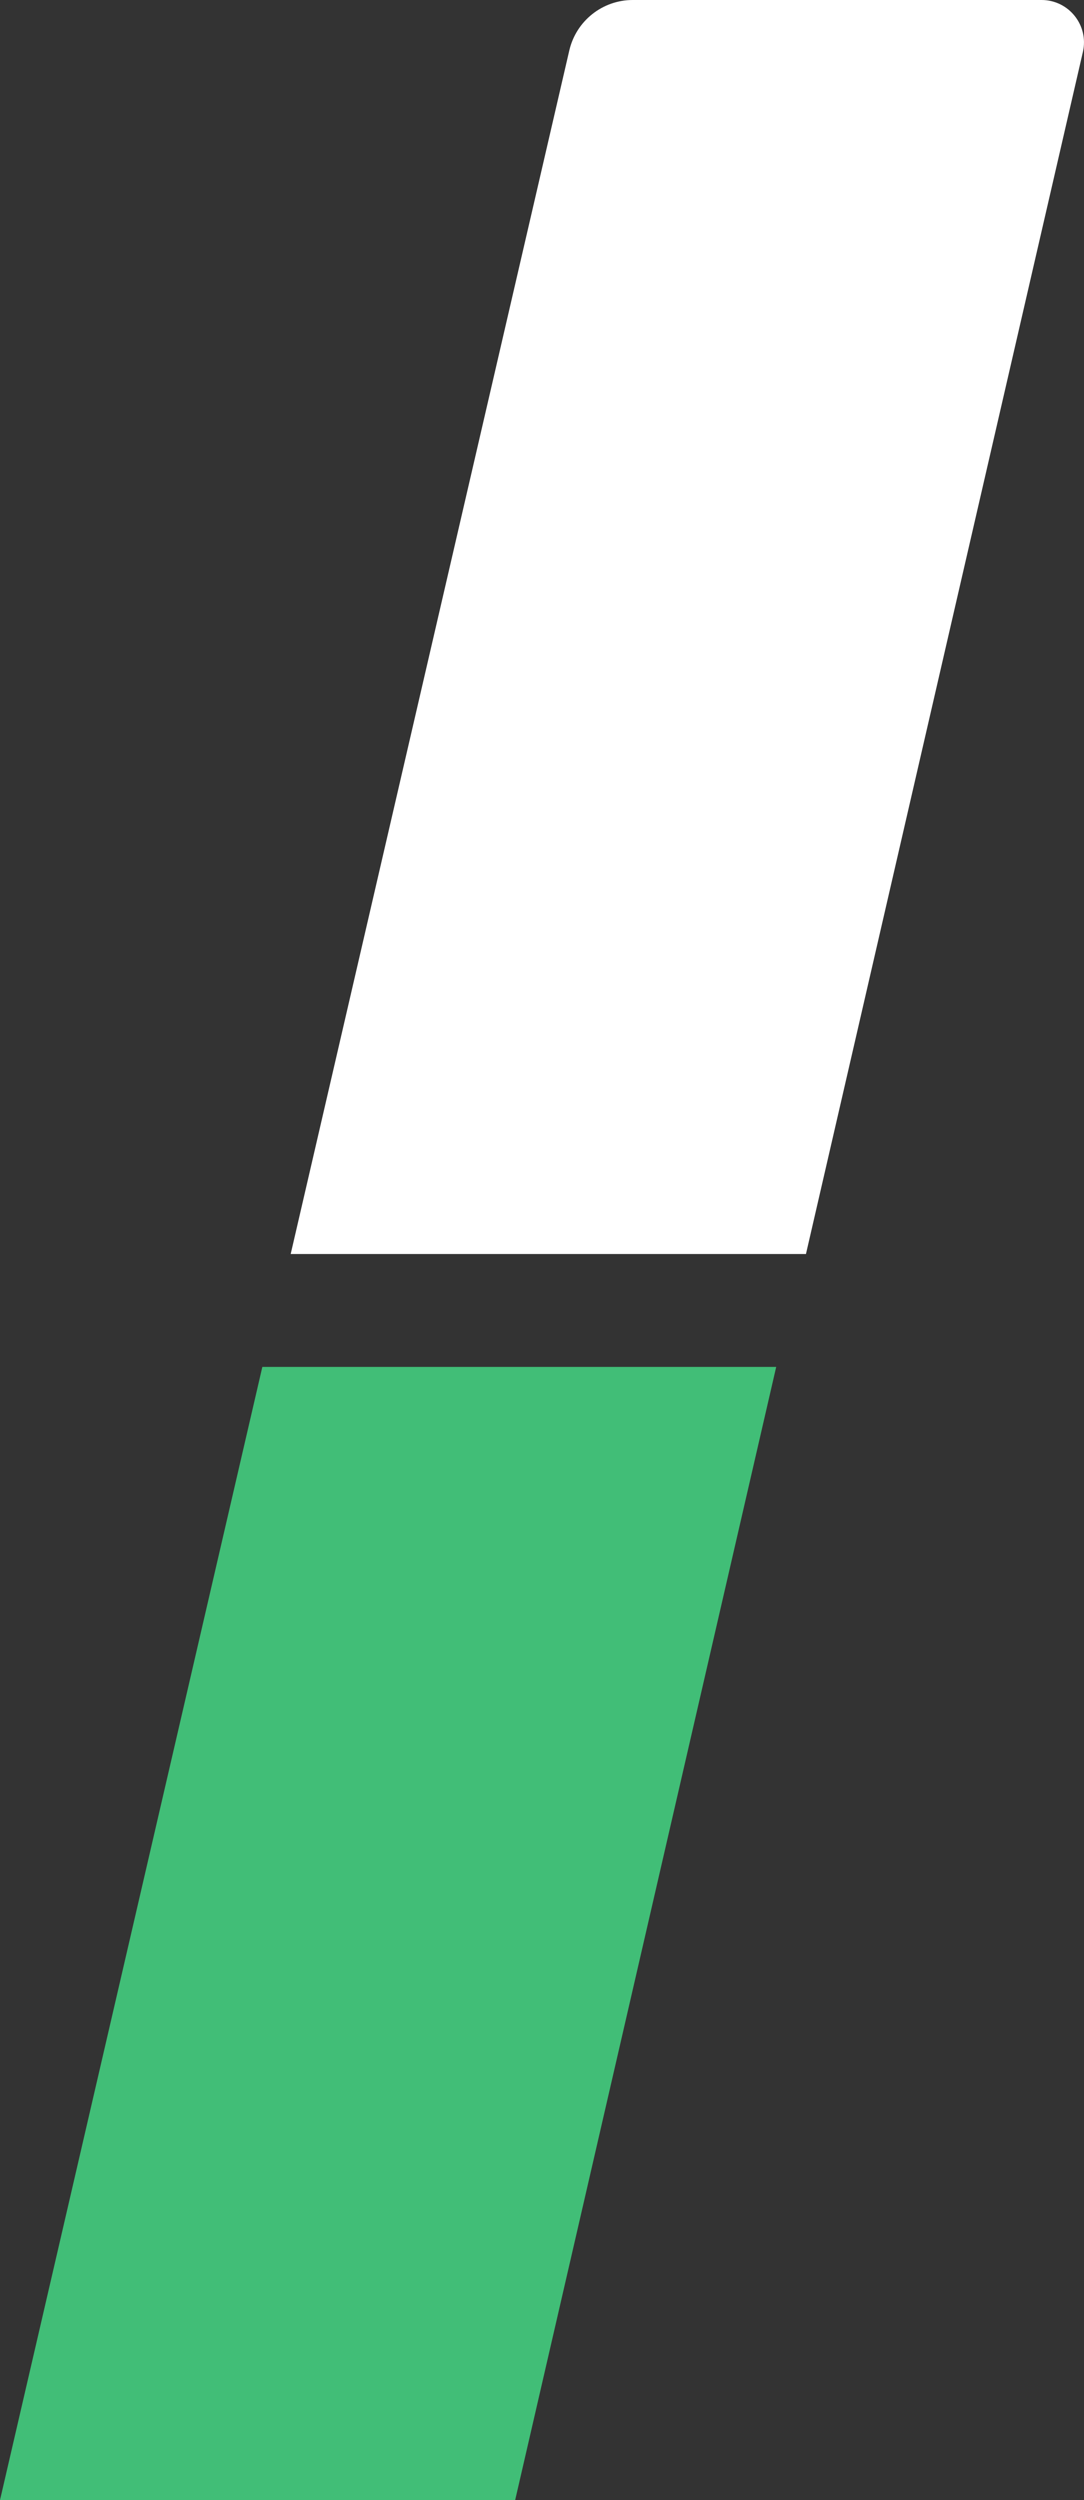 <?xml version="1.0" encoding="UTF-8"?>
<svg id="Layer_1" data-name="Layer 1" xmlns="http://www.w3.org/2000/svg" viewBox="0 0 348.62 803.53">
  <rect x="0" y="0" width="348.62" height="803.53" fill="#333333" stroke="none"/>
  <defs>
    <style>
      .cls-1 {
        fill: #41be77;
      }

      .cls-1, .cls-2 {
        stroke-width: 0px;
      }

      .cls-2 {
        fill: #fff;
      }
    </style>
  </defs>
  <polygon class="cls-1" points="249.63 439.33 165.68 803.53 0 803.53 84.37 439.33 249.63 439.33"/>
  <path class="cls-2" d="M348.26,16.7l-89.06,386.34H93.49L183.09,16.22c2.2-9.49,10.66-16.22,20.4-16.22h131.48c8.77,0,15.26,8.16,13.29,16.7Z"/>
</svg>